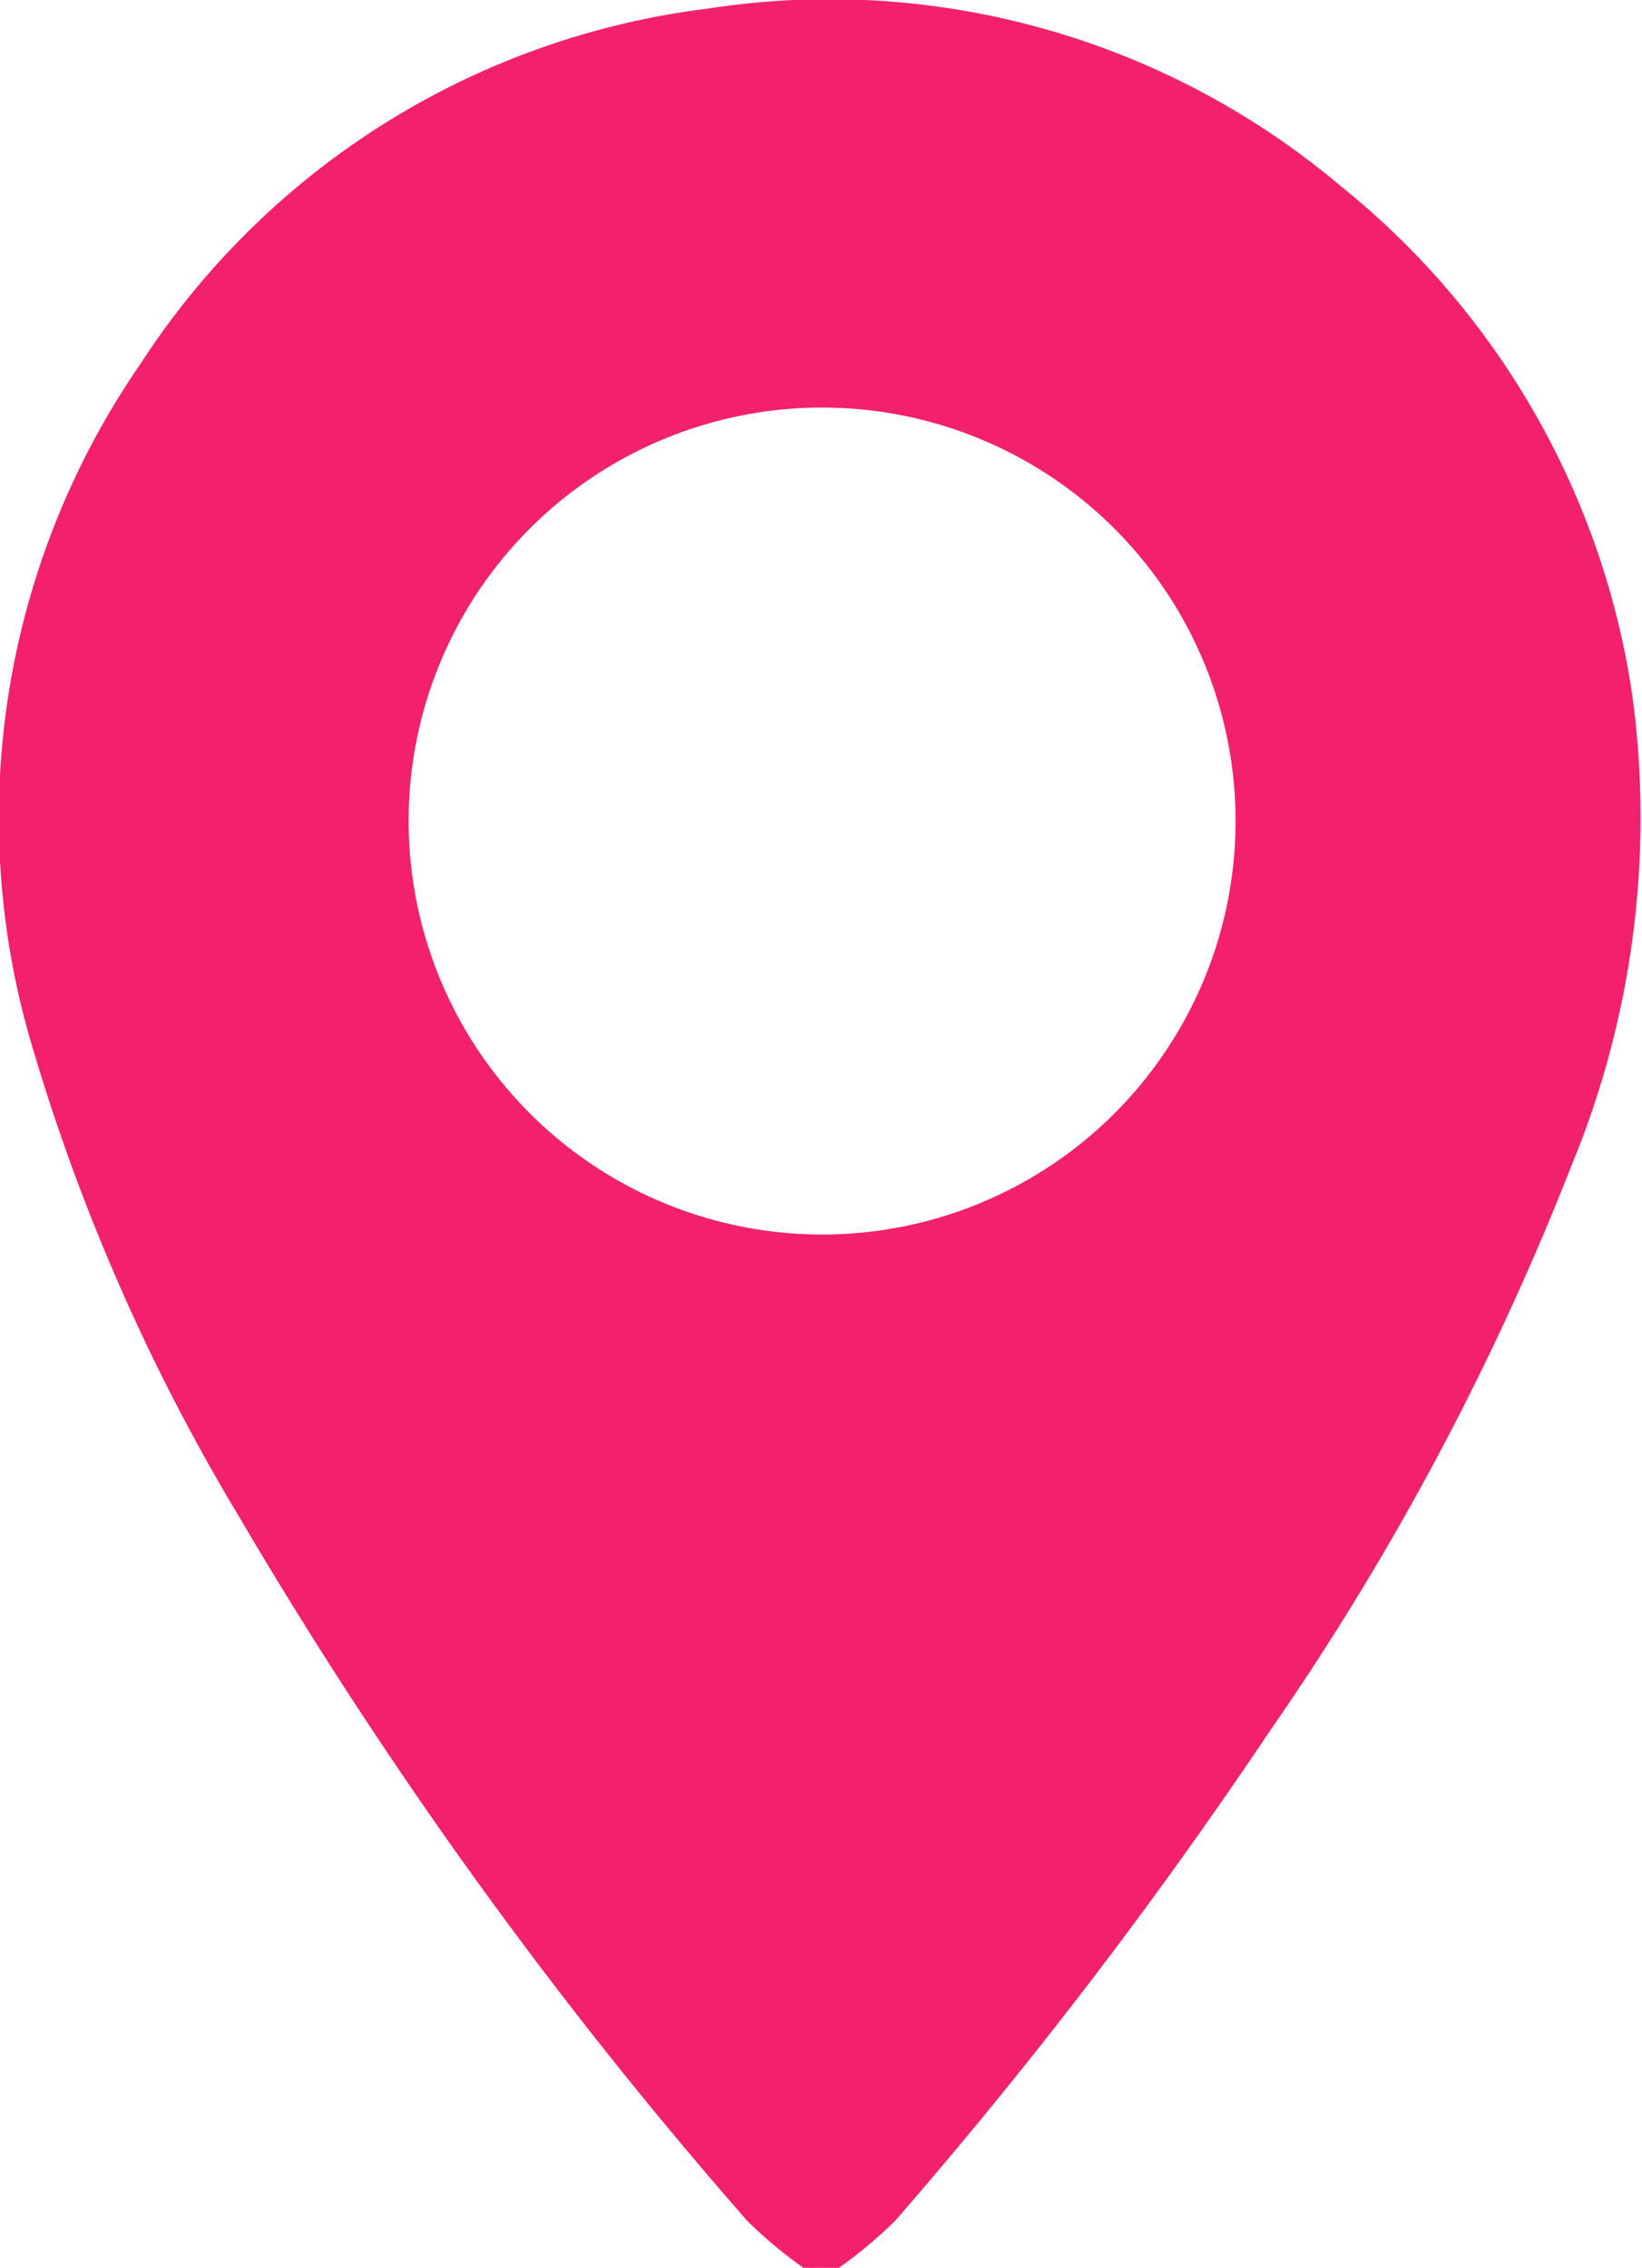 <svg xmlns="http://www.w3.org/2000/svg" xmlns:xlink="http://www.w3.org/1999/xlink" width="19.082" height="26.355" viewBox="0 0 19.082 26.355">
  <defs>
    <clipPath id="clip-path">
      <rect id="Rectangle_614" data-name="Rectangle 614" width="19.082" height="26.355" fill="#f3216d"/>
    </clipPath>
  </defs>
  <g id="Group_5976" data-name="Group 5976" clip-path="url(#clip-path)">
    <path id="Path_3329" data-name="Path 3329" d="M9.339,26.355a5.1,5.1,0,0,1-.658-.55,53.636,53.636,0,0,1-5.907-8.187A23.474,23.474,0,0,1,.4,12.247,9.289,9.289,0,0,1,1.63,4.232,9.2,9.2,0,0,1,8.225.1a9.211,9.211,0,0,1,7.355,2.062,9.327,9.327,0,0,1,3.395,5.959,10.58,10.58,0,0,1-.71,5.418,32,32,0,0,1-3.5,6.565,57.343,57.343,0,0,1-4.359,5.7,5.177,5.177,0,0,1-.658.55Zm.177-12.009A4.805,4.805,0,1,0,4.749,9.492a4.808,4.808,0,0,0,4.767,4.854" transform="translate(0 0)" fill="#f3216d"/>
  </g>
</svg>
